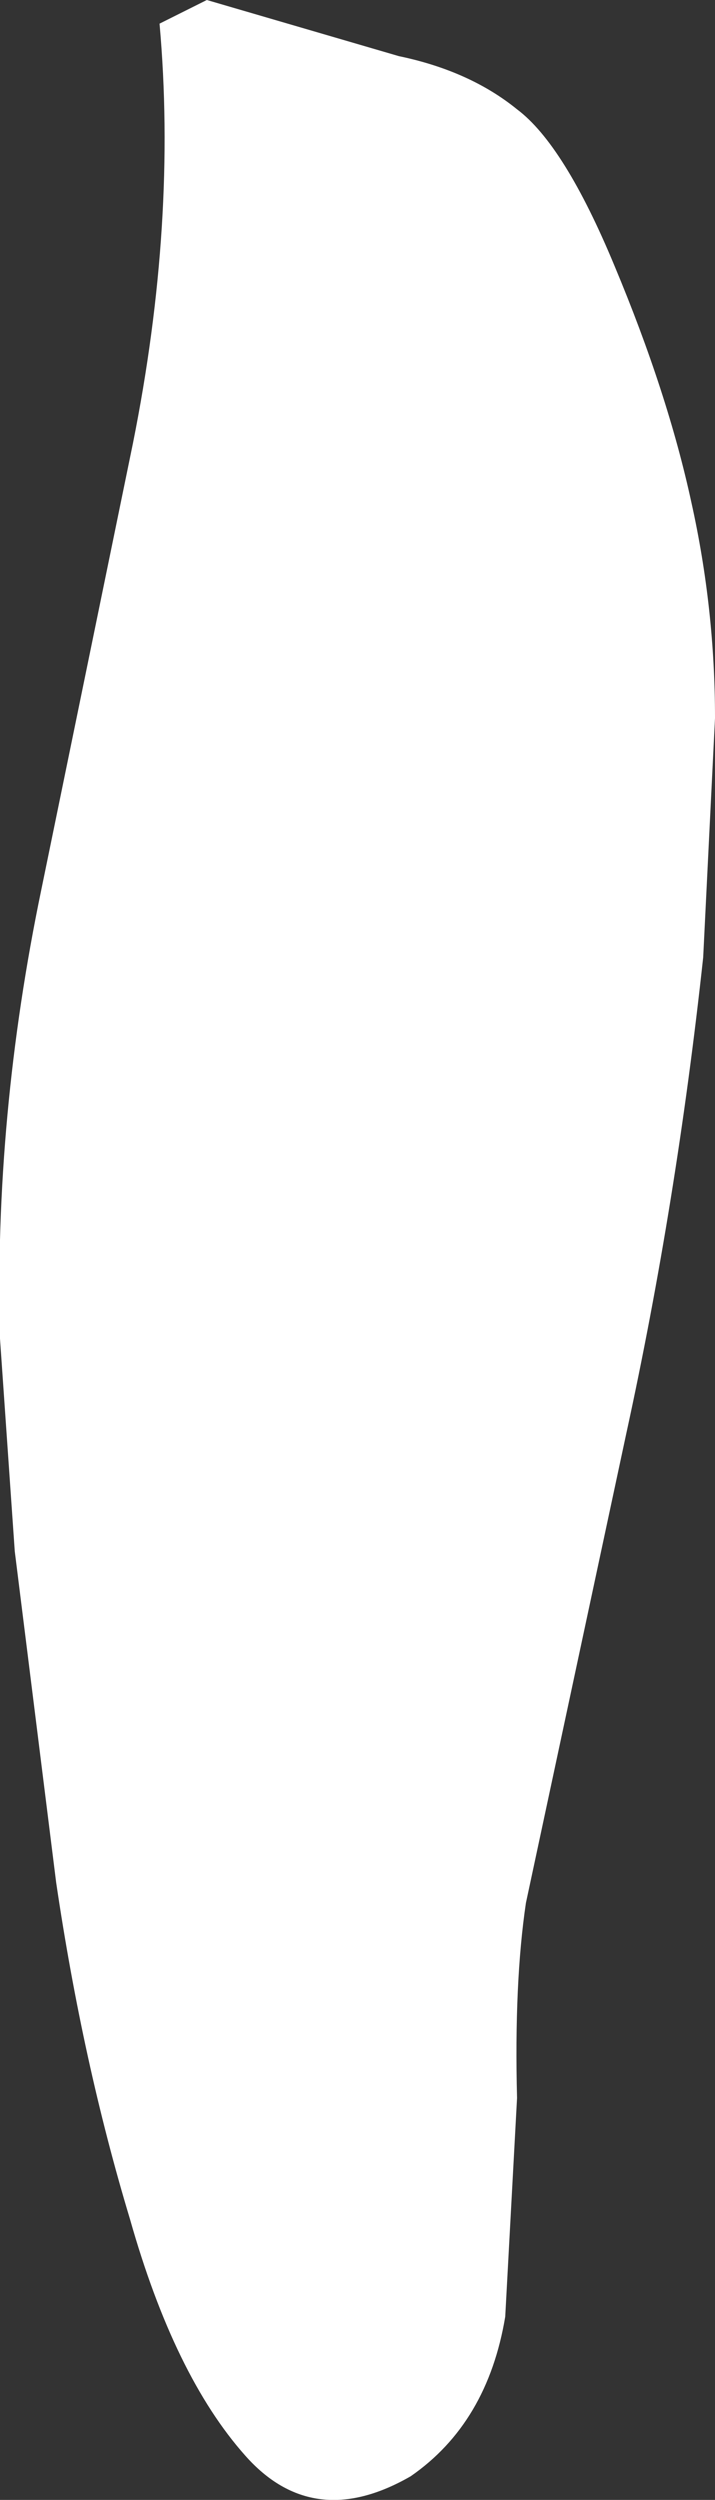<?xml version="1.0" encoding="UTF-8" standalone="no"?>
<svg xmlns:xlink="http://www.w3.org/1999/xlink" height="42.3px" width="12.1px" xmlns="http://www.w3.org/2000/svg">
  <rect width="100%" height="100%" fill="#333333" stroke="none"/>
  <g transform="matrix(1.0, 0.0, 0.0, 1.0, 0.0, 0.0)">
    <path d="M12.1 12.15 L11.9 16.2 Q11.45 20.35 10.6 24.25 L8.9 32.2 Q8.7 33.55 8.75 35.5 L8.55 39.2 Q8.25 41.0 6.95 41.9 5.3 42.85 4.15 41.55 2.95 40.2 2.2 37.55 1.4 34.9 0.95 31.85 L0.25 26.25 0.0 22.65 Q-0.1 18.9 0.7 15.05 L2.25 7.5 Q3.0 3.75 2.7 0.4 L3.5 0.0 6.75 0.95 Q7.95 1.2 8.75 1.85 9.55 2.45 10.4 4.5 11.3 6.65 11.7 8.5 12.1 10.3 12.1 12.15" fill="#ffffff" fill-rule="evenodd" stroke="none"/>
  </g>
</svg>
